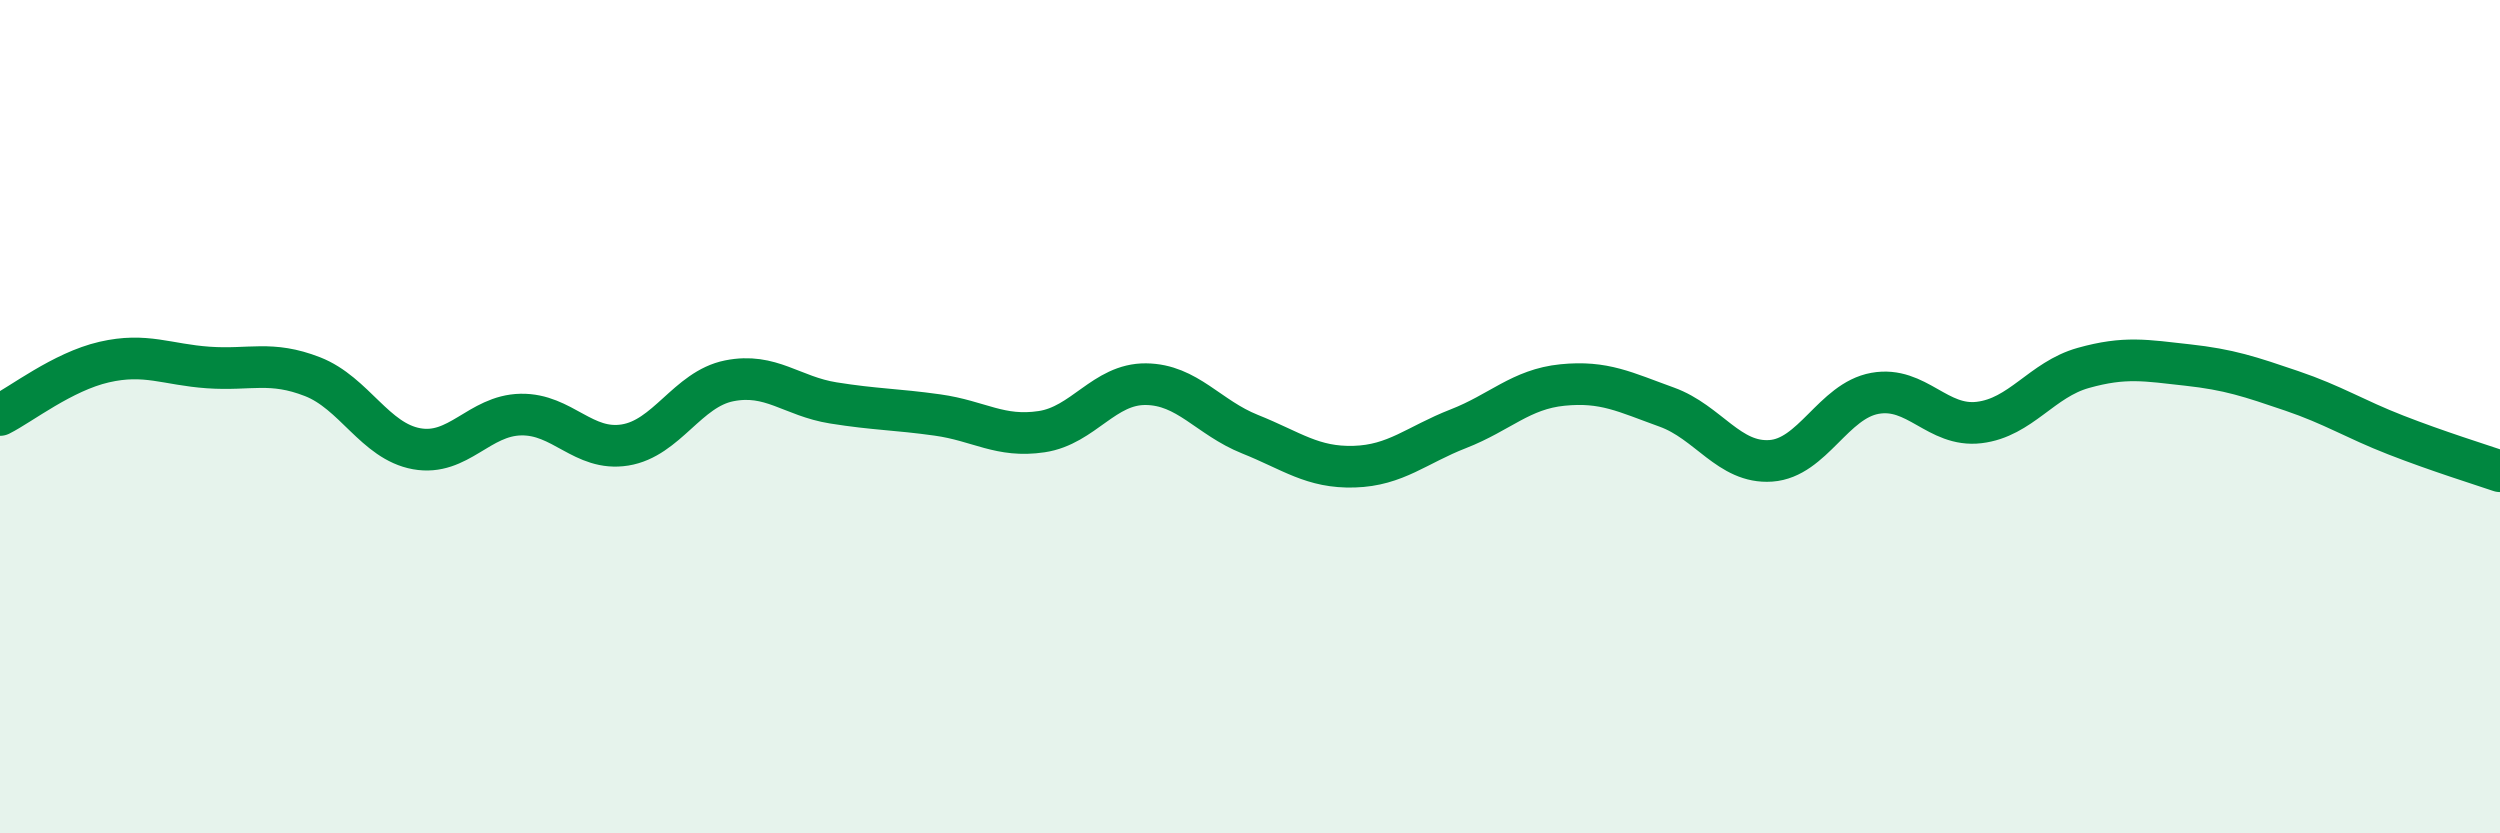 
    <svg width="60" height="20" viewBox="0 0 60 20" xmlns="http://www.w3.org/2000/svg">
      <path
        d="M 0,9.96 C 0.5,9.71 1.5,8.92 2.5,8.69 C 3.5,8.46 4,8.75 5,8.82 C 6,8.89 6.5,8.65 7.5,9.04 C 8.5,9.43 9,10.59 10,10.77 C 11,10.95 11.5,9.97 12.5,9.95 C 13.5,9.93 14,10.84 15,10.68 C 16,10.52 16.5,9.34 17.5,9.14 C 18.5,8.94 19,9.51 20,9.67 C 21,9.83 21.5,9.82 22.5,9.96 C 23.5,10.1 24,10.51 25,10.36 C 26,10.21 26.5,9.21 27.5,9.22 C 28.5,9.23 29,10.02 30,10.42 C 31,10.82 31.5,11.23 32.5,11.2 C 33.5,11.17 34,10.68 35,10.29 C 36,9.9 36.5,9.34 37.5,9.24 C 38.5,9.14 39,9.41 40,9.77 C 41,10.13 41.5,11.13 42.5,11.06 C 43.5,10.99 44,9.62 45,9.44 C 46,9.26 46.5,10.26 47.5,10.14 C 48.5,10.02 49,9.11 50,8.83 C 51,8.55 51.5,8.65 52.5,8.76 C 53.5,8.87 54,9.04 55,9.38 C 56,9.72 56.5,10.05 57.5,10.44 C 58.5,10.83 59.5,11.14 60,11.31L60 20L0 20Z"
        fill="#008740"
        opacity="0.1"
        stroke-linecap="round"
        stroke-linejoin="round"
      />
      <path
        d="M 0,9.96 C 0.5,9.71 1.5,8.92 2.5,8.69 C 3.5,8.46 4,8.75 5,8.82 C 6,8.89 6.5,8.65 7.5,9.04 C 8.5,9.43 9,10.59 10,10.77 C 11,10.95 11.5,9.97 12.5,9.95 C 13.5,9.93 14,10.84 15,10.68 C 16,10.52 16.5,9.34 17.5,9.14 C 18.5,8.94 19,9.51 20,9.67 C 21,9.83 21.5,9.82 22.5,9.96 C 23.5,10.1 24,10.51 25,10.36 C 26,10.21 26.5,9.21 27.5,9.22 C 28.5,9.23 29,10.02 30,10.42 C 31,10.82 31.5,11.23 32.5,11.2 C 33.5,11.17 34,10.68 35,10.29 C 36,9.9 36.5,9.34 37.5,9.24 C 38.5,9.14 39,9.41 40,9.77 C 41,10.13 41.5,11.13 42.5,11.06 C 43.5,10.99 44,9.62 45,9.44 C 46,9.26 46.5,10.26 47.5,10.14 C 48.5,10.02 49,9.11 50,8.83 C 51,8.55 51.5,8.65 52.5,8.76 C 53.5,8.87 54,9.04 55,9.38 C 56,9.72 56.5,10.05 57.5,10.44 C 58.5,10.83 59.5,11.14 60,11.31"
        stroke="#008740"
        stroke-width="1"
        fill="none"
        stroke-linecap="round"
        stroke-linejoin="round"
      />
    </svg>
  